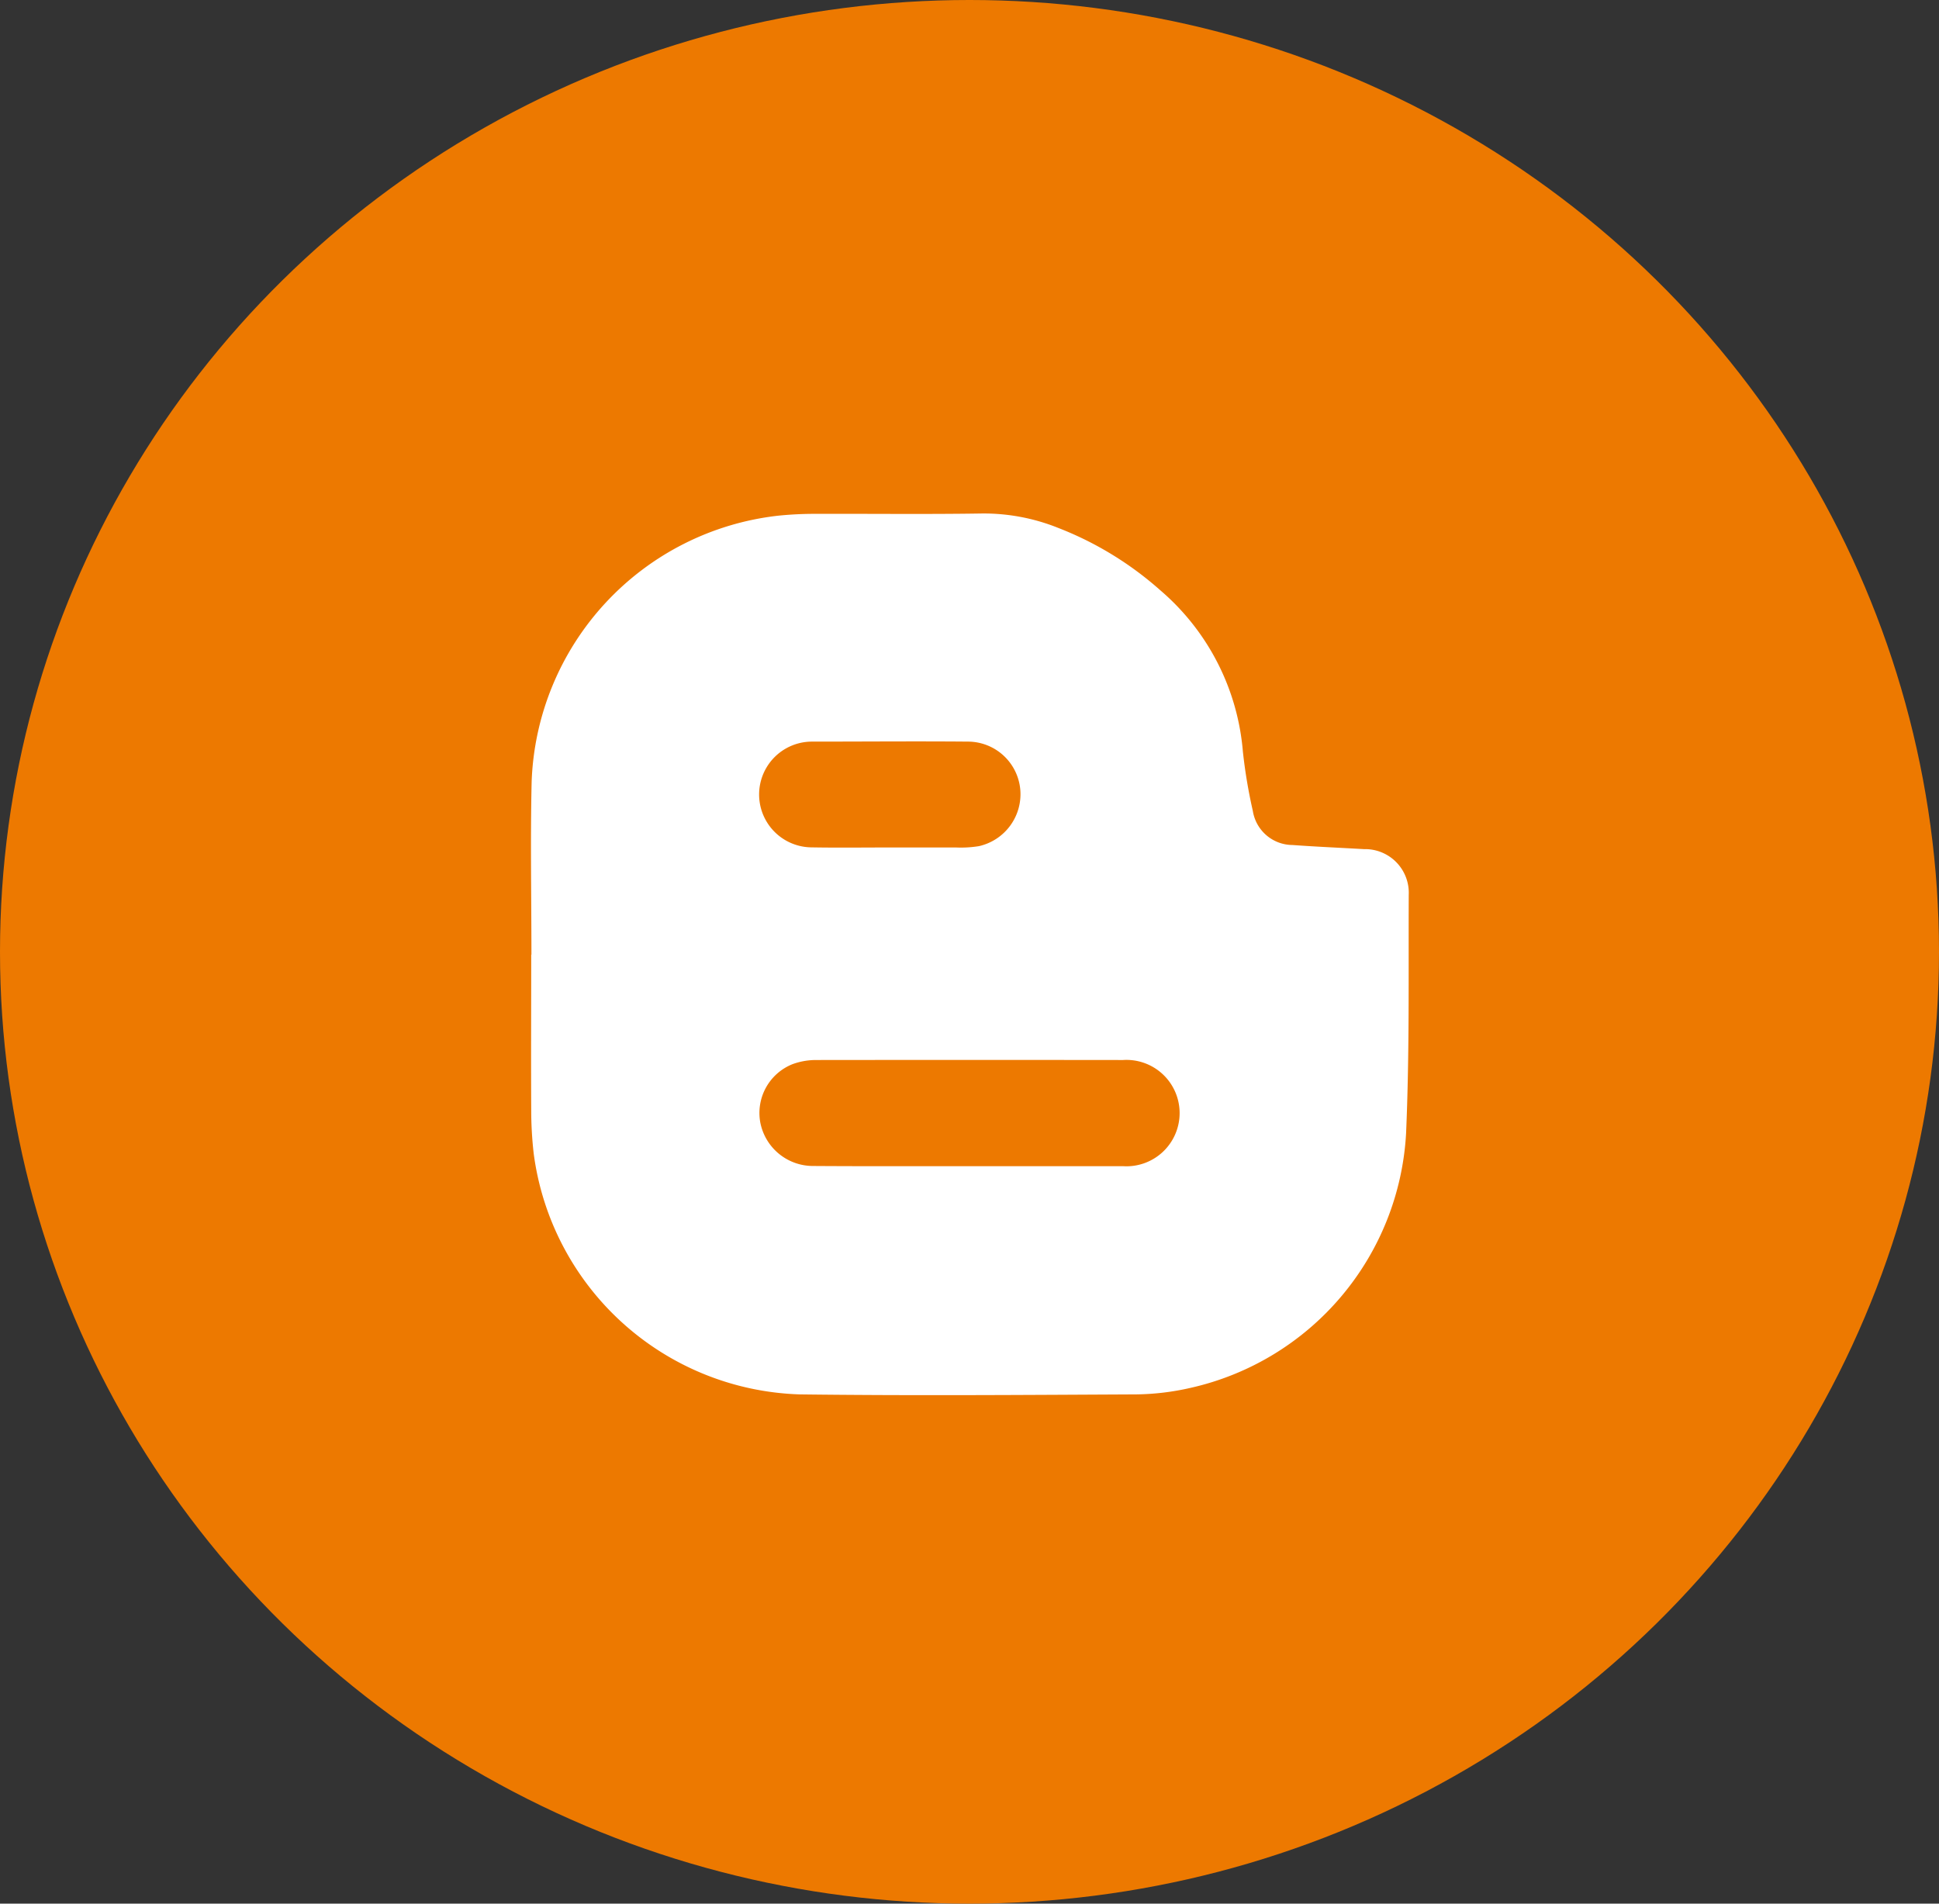 <svg xmlns="http://www.w3.org/2000/svg" width="55" height="54" viewBox="0 0 55 54">
  <rect x="0" y="0" width="55" height="54" fill="#333333" stroke="none"/>
  <g id="Group_40769" data-name="Group 40769" transform="translate(0.083 -0.41)">
    <ellipse id="Ellipse_24" data-name="Ellipse 24" cx="27.5" cy="27" rx="27.5" ry="27" transform="translate(-0.083 0.41)" fill="#ed7900"/>
    <path id="blogger-512" d="M88.686,200.31c0-1.632-.032-3.266.006-4.9a7.879,7.879,0,0,1,6.987-7.551,10.245,10.245,0,0,1,1.028-.053c1.585-.005,3.17.015,4.754-.01a5.676,5.676,0,0,1,2.175.412,9.576,9.576,0,0,1,2.889,1.767,6.754,6.754,0,0,1,2.341,4.569,14.691,14.691,0,0,0,.283,1.69,1.145,1.145,0,0,0,1.125.966c.675.049,1.352.078,2.029.117a1.239,1.239,0,0,1,1.268,1.3c-.009,2.253.022,4.508-.075,6.758a7.846,7.846,0,0,1-6.114,7.224,7.264,7.264,0,0,1-1.529.185c-3.188.016-6.377.04-9.565,0a7.86,7.86,0,0,1-7.538-6.836,10.913,10.913,0,0,1-.07-1.227c-.008-1.47,0-2.94,0-4.411Zm12.421,6q2.175,0,4.35,0a1.509,1.509,0,1,0,.007-3.011q-4.35-.005-8.7,0a1.939,1.939,0,0,0-.67.117,1.49,1.49,0,0,0-.914,1.666,1.523,1.523,0,0,0,1.491,1.223C98.15,206.315,99.629,206.31,101.107,206.31Zm-2.242-9.04v0c.62,0,1.241,0,1.861,0a3.177,3.177,0,0,0,.655-.038,1.511,1.511,0,0,0,1.171-1.611,1.494,1.494,0,0,0-1.486-1.354c-1.469-.013-2.939,0-4.409,0a1.5,1.5,0,0,0-.025,3C97.377,197.28,98.121,197.27,98.865,197.27Z" transform="translate(-73.695 -172.82)" fill="#fff" fill-rule="evenodd"/>
  </g>
</svg>

